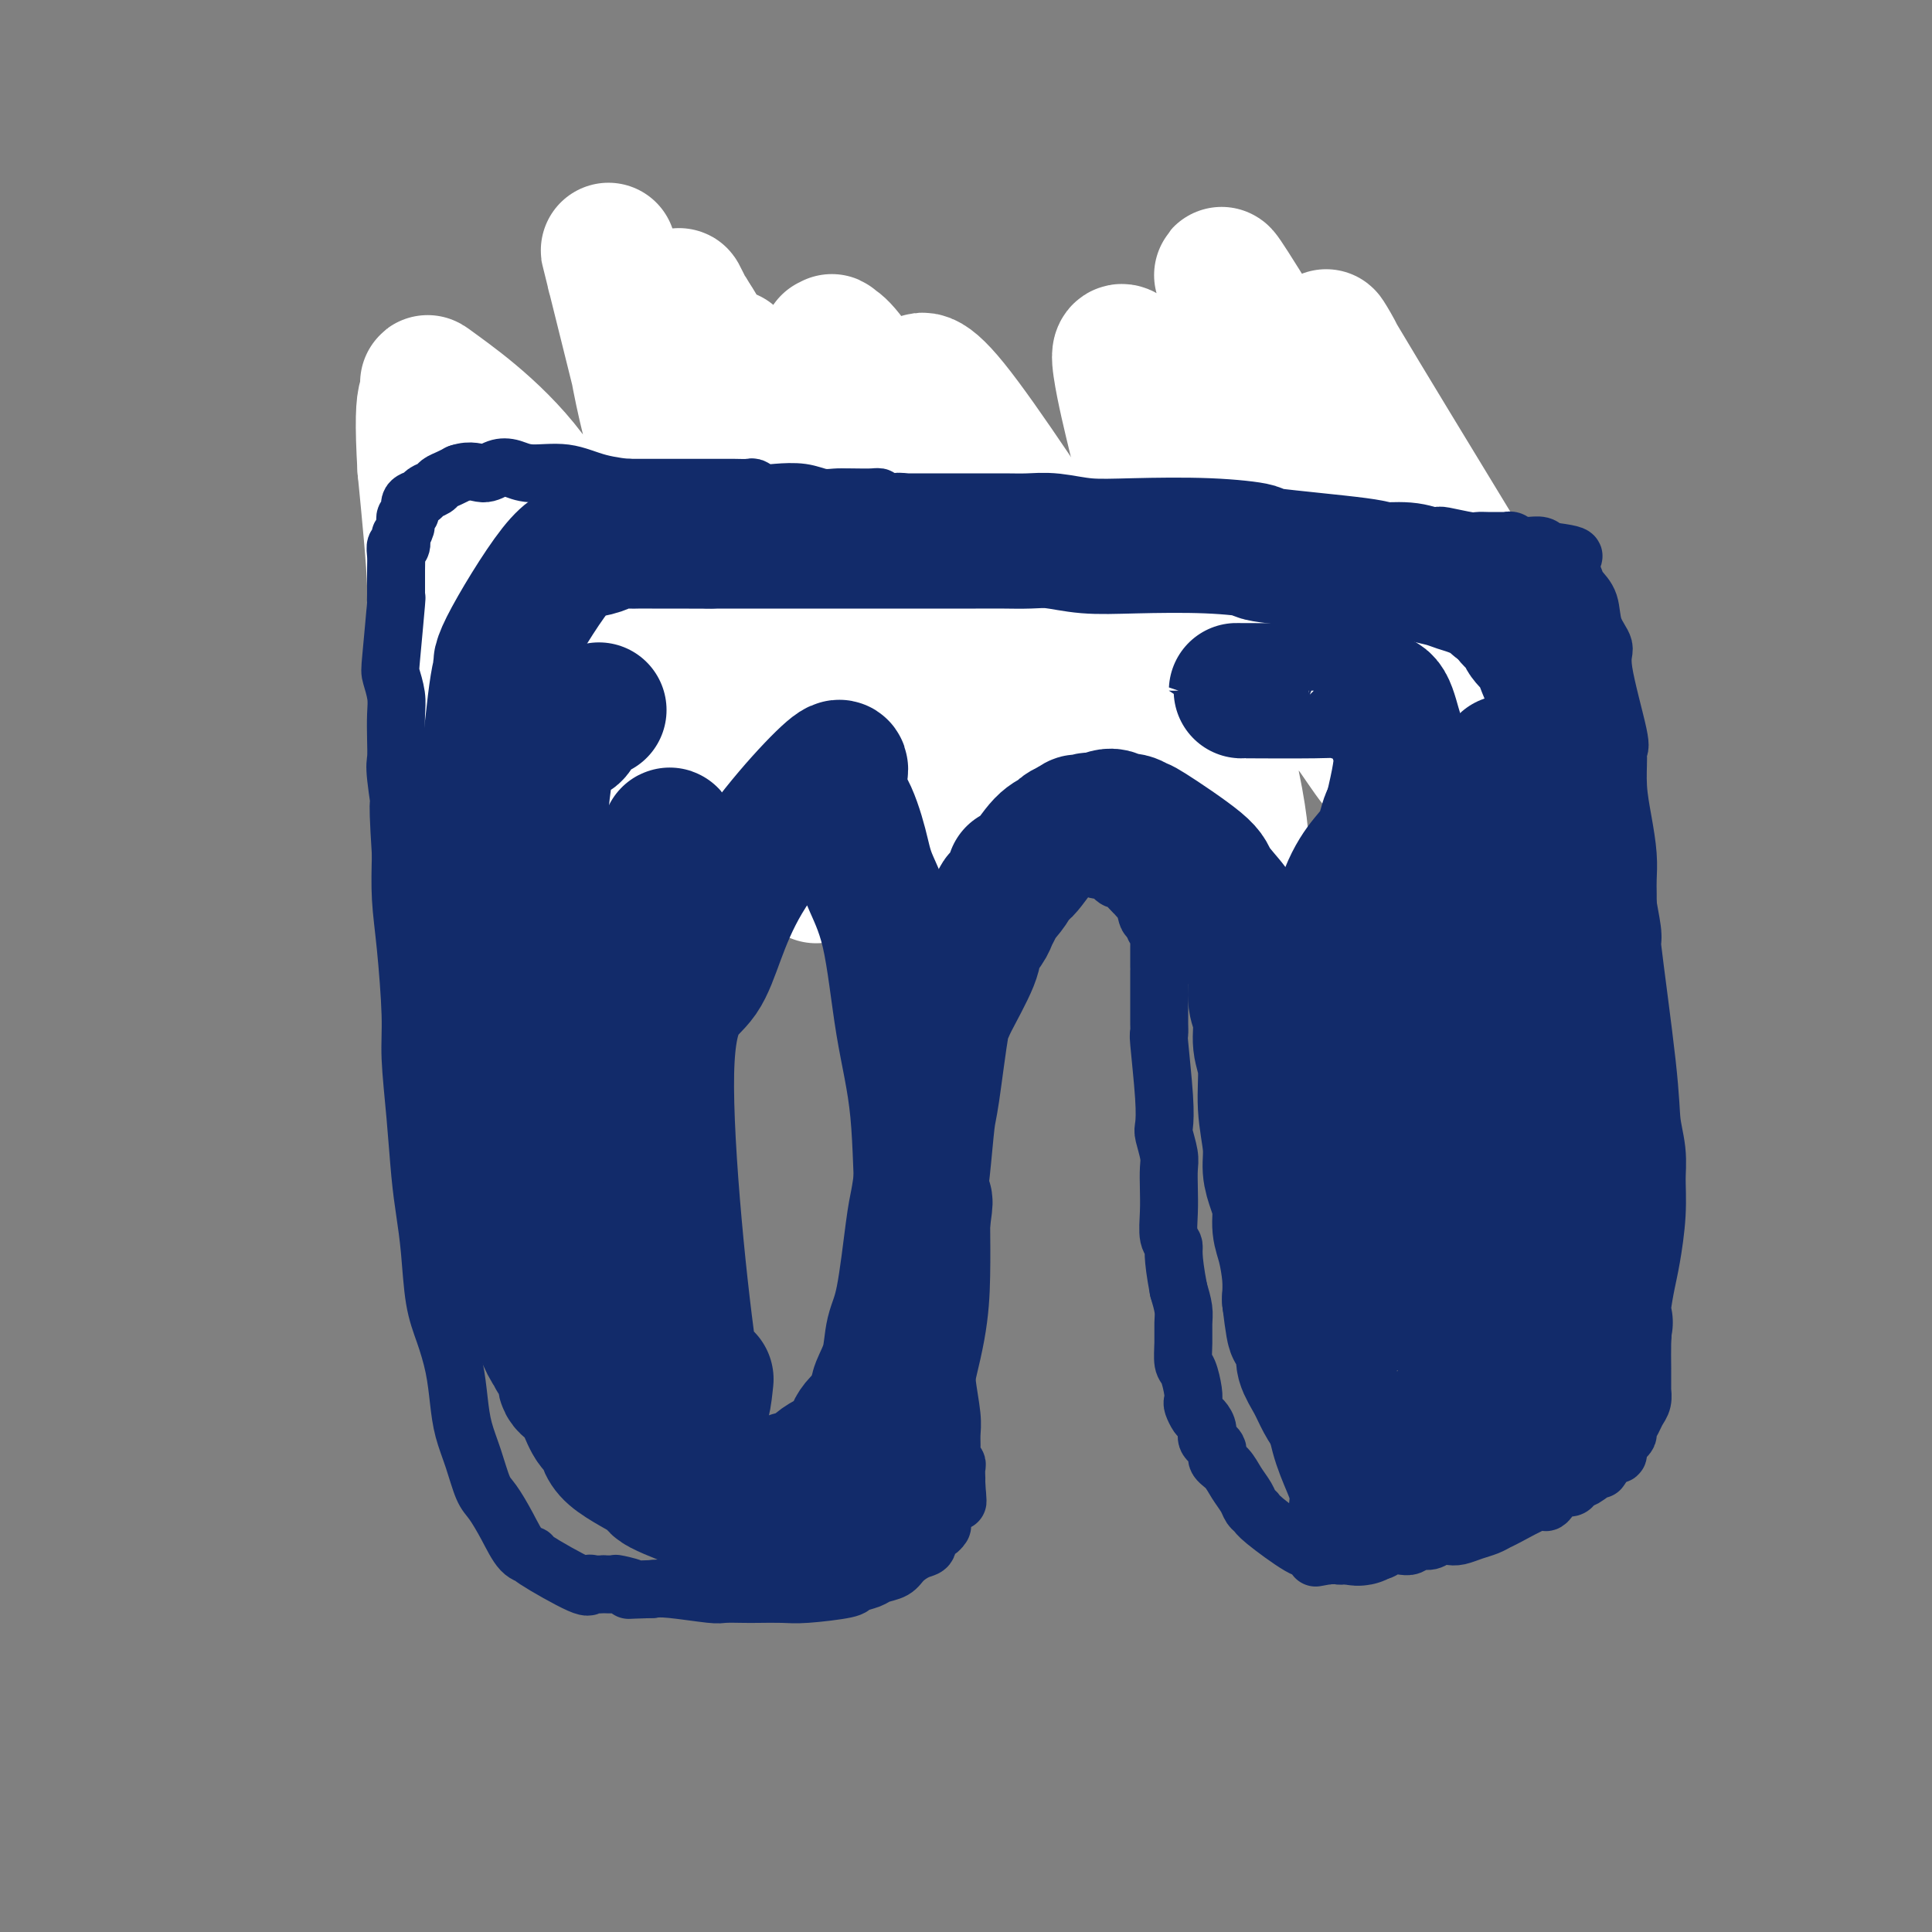 <svg viewBox='0 0 400 400' version='1.1' xmlns='http://www.w3.org/2000/svg' xmlns:xlink='http://www.w3.org/1999/xlink'><rect x="0" y="0" width="400" height="400" fill="#808080" stroke="none"/><g fill='none' stroke='#11499F' stroke-width='6' stroke-linecap='round' stroke-linejoin='round'><path d='M115,109c0.017,0.001 0.033,0.002 0,0c-0.033,-0.002 -0.117,-0.006 0,0c0.117,0.006 0.435,0.021 0,0c-0.435,-0.021 -1.622,-0.078 0,0c1.622,0.078 6.052,0.290 0,0c-6.052,-0.290 -22.586,-1.083 0,0c22.586,1.083 84.293,4.041 146,7'/><path d='M261,116c24.333,1.167 12.167,0.583 0,0'/><path d='M105,114c0.000,0.000 165.000,4.000 165,4'/><path d='M270,118c27.500,0.667 13.750,0.333 0,0'/><path d='M100,95c0.000,0.000 178.000,16.000 178,16'/><path d='M278,111c29.667,2.667 14.833,1.333 0,0'/></g>
<g fill='none' stroke='#FFFFFF' stroke-width='28' stroke-linecap='round' stroke-linejoin='round'><path d='M151,74c-0.037,0.041 -0.075,0.081 0,0c0.075,-0.081 0.262,-0.284 0,0c-0.262,0.284 -0.972,1.054 -3,5c-2.028,3.946 -5.373,11.066 -8,23c-2.627,11.934 -4.535,28.682 -6,42c-1.465,13.318 -2.488,23.208 -3,33c-0.512,9.792 -0.513,19.488 -1,26c-0.487,6.512 -1.459,9.842 -2,13c-0.541,3.158 -0.651,6.145 -1,8c-0.349,1.855 -0.935,2.578 -1,3c-0.065,0.422 0.393,0.545 0,0c-0.393,-0.545 -1.635,-1.756 -4,-10c-2.365,-8.244 -5.853,-23.521 -8,-37c-2.147,-13.479 -2.953,-25.162 -4,-35c-1.047,-9.838 -2.335,-17.832 -3,-25c-0.665,-7.168 -0.709,-13.510 -1,-17c-0.291,-3.490 -0.830,-4.130 -1,-5c-0.170,-0.870 0.030,-1.972 0,-2c-0.030,-0.028 -0.289,1.018 0,0c0.289,-1.018 1.125,-4.100 0,7c-1.125,11.100 -4.210,36.382 -5,52c-0.790,15.618 0.717,21.574 1,28c0.283,6.426 -0.657,13.324 -1,17c-0.343,3.676 -0.090,4.131 0,5c0.090,0.869 0.015,2.151 0,2c-0.015,-0.151 0.029,-1.737 0,0c-0.029,1.737 -0.132,6.795 -2,-6c-1.868,-12.795 -5.503,-43.445 -7,-59c-1.497,-15.555 -0.856,-16.016 -1,-21c-0.144,-4.984 -1.072,-14.492 -2,-24'/><path d='M88,97c-1.157,-19.196 0.949,-15.187 2,-14c1.051,1.187 1.046,-0.447 0,-2c-1.046,-1.553 -3.132,-3.025 1,0c4.132,3.025 14.484,10.548 21,21c6.516,10.452 9.197,23.833 12,32c2.803,8.167 5.727,11.122 8,14c2.273,2.878 3.896,5.681 5,7c1.104,1.319 1.691,1.155 3,3c1.309,1.845 3.340,5.698 5,-1c1.660,-6.698 2.950,-23.947 2,-34c-0.950,-10.053 -4.140,-12.911 -7,-19c-2.860,-6.089 -5.390,-15.410 -7,-23c-1.610,-7.590 -2.298,-13.449 -3,-17c-0.702,-3.551 -1.417,-4.794 -2,-6c-0.583,-1.206 -1.034,-2.376 -1,-2c0.034,0.376 0.555,2.297 0,0c-0.555,-2.297 -2.184,-8.811 0,0c2.184,8.811 8.183,32.947 13,52c4.817,19.053 8.452,33.021 10,39c1.548,5.979 1.009,3.967 3,8c1.991,4.033 6.511,14.110 9,19c2.489,4.890 2.946,4.591 4,5c1.054,0.409 2.705,1.525 3,2c0.295,0.475 -0.768,0.310 1,0c1.768,-0.310 6.366,-0.766 5,-14c-1.366,-13.234 -8.695,-39.248 -14,-56c-5.305,-16.752 -8.587,-24.243 -11,-30c-2.413,-5.757 -3.957,-9.781 -5,-12c-1.043,-2.219 -1.584,-2.634 -2,-3c-0.416,-0.366 -0.708,-0.683 -1,-1'/><path d='M142,65c-2.880,-7.182 -0.580,-2.136 0,-1c0.580,1.136 -0.561,-1.638 5,9c5.561,10.638 17.825,34.687 25,51c7.175,16.313 9.260,24.891 13,32c3.740,7.109 9.134,12.748 12,16c2.866,3.252 3.202,4.118 4,5c0.798,0.882 2.056,1.782 2,2c-0.056,0.218 -1.427,-0.244 1,0c2.427,0.244 8.651,1.194 3,-19c-5.651,-20.194 -23.178,-61.531 -30,-78c-6.822,-16.469 -2.940,-8.071 -2,-6c0.940,2.071 -1.061,-2.184 -2,-4c-0.939,-1.816 -0.816,-1.192 -1,-1c-0.184,0.192 -0.675,-0.049 0,0c0.675,0.049 2.517,0.389 8,10c5.483,9.611 14.607,28.492 22,44c7.393,15.508 13.053,27.642 16,33c2.947,5.358 3.180,3.939 4,4c0.820,0.061 2.228,1.601 3,3c0.772,1.399 0.908,2.657 0,0c-0.908,-2.657 -2.860,-9.230 -6,-17c-3.140,-7.770 -7.468,-16.736 -12,-26c-4.532,-9.264 -9.267,-18.827 -12,-25c-2.733,-6.173 -3.465,-8.956 -4,-11c-0.535,-2.044 -0.872,-3.350 -1,-4c-0.128,-0.650 -0.048,-0.644 0,-1c0.048,-0.356 0.064,-1.075 0,-1c-0.064,0.075 -0.210,0.943 0,0c0.210,-0.943 0.774,-3.698 7,4c6.226,7.698 18.113,25.849 30,44'/><path d='M227,128c8.067,13.722 13.234,26.026 16,32c2.766,5.974 3.132,5.617 5,7c1.868,1.383 5.239,4.506 7,6c1.761,1.494 1.911,1.358 2,2c0.089,0.642 0.118,2.063 0,0c-0.118,-2.063 -0.382,-7.611 -4,-22c-3.618,-14.389 -10.590,-37.618 -14,-49c-3.410,-11.382 -3.258,-10.917 -4,-14c-0.742,-3.083 -2.378,-9.715 -3,-14c-0.622,-4.285 -0.230,-6.223 8,7c8.230,13.223 24.298,41.608 32,55c7.702,13.392 7.040,11.792 8,13c0.960,1.208 3.544,5.226 5,7c1.456,1.774 1.784,1.305 2,2c0.216,0.695 0.322,2.552 0,0c-0.322,-2.552 -1.070,-9.515 -3,-17c-1.930,-7.485 -5.041,-15.493 -9,-25c-3.959,-9.507 -8.768,-20.511 -12,-29c-3.232,-8.489 -4.889,-14.461 -6,-18c-1.111,-3.539 -1.675,-4.645 -2,-6c-0.325,-1.355 -0.409,-2.958 0,-3c0.409,-0.042 1.312,1.476 0,-1c-1.312,-2.476 -4.839,-8.948 2,2c6.839,10.948 24.043,39.315 34,58c9.957,18.685 12.668,27.689 14,32c1.332,4.311 1.285,3.929 2,5c0.715,1.071 2.193,3.596 3,5c0.807,1.404 0.945,1.687 1,2c0.055,0.313 0.028,0.657 0,1'/><path d='M311,166c1.921,3.896 -3.277,-8.865 -8,-20c-4.723,-11.135 -8.972,-20.645 -13,-30c-4.028,-9.355 -7.834,-18.555 -10,-25c-2.166,-6.445 -2.691,-10.136 -3,-12c-0.309,-1.864 -0.400,-1.900 0,-2c0.400,-0.100 1.293,-0.264 0,-3c-1.293,-2.736 -4.771,-8.044 0,0c4.771,8.044 17.792,29.441 23,38c5.208,8.559 2.604,4.279 0,0'/></g>
<g fill='none' stroke='#122B6A' stroke-width='12' stroke-linecap='round' stroke-linejoin='round'><path d='M130,101c0.004,-0.000 0.009,-0.000 0,0c-0.009,0.000 -0.030,0.000 0,0c0.030,-0.000 0.112,-0.000 0,0c-0.112,0.000 -0.419,0.000 0,0c0.419,-0.000 1.563,-0.000 3,0c1.437,0.000 3.166,0.000 5,0c1.834,-0.000 3.772,-0.001 6,0c2.228,0.001 4.746,0.004 6,0c1.254,-0.004 1.243,-0.015 2,0c0.757,0.015 2.281,0.056 3,0c0.719,-0.056 0.632,-0.207 1,0c0.368,0.207 1.190,0.774 2,1c0.810,0.226 1.606,0.113 3,0c1.394,-0.113 3.384,-0.226 5,0c1.616,0.226 2.858,0.792 4,1c1.142,0.208 2.183,0.060 3,0c0.817,-0.060 1.408,-0.030 2,0'/><path d='M175,103c6.975,0.305 1.913,0.068 1,0c-0.913,-0.068 2.322,0.033 4,0c1.678,-0.033 1.800,-0.201 2,0c0.200,0.201 0.478,0.772 1,1c0.522,0.228 1.289,0.113 2,0c0.711,-0.113 1.365,-0.223 2,0c0.635,0.223 1.252,0.778 2,1c0.748,0.222 1.628,0.111 2,0c0.372,-0.111 0.235,-0.222 3,0c2.765,0.222 8.433,0.778 11,1c2.567,0.222 2.034,0.111 2,0c-0.034,-0.111 0.431,-0.222 1,0c0.569,0.222 1.243,0.777 2,1c0.757,0.223 1.595,0.112 2,0c0.405,-0.112 0.375,-0.226 1,0c0.625,0.226 1.906,0.793 3,1c1.094,0.207 2.001,0.056 3,0c0.999,-0.056 2.089,-0.016 3,0c0.911,0.016 1.644,0.008 3,0c1.356,-0.008 3.336,-0.016 5,0c1.664,0.016 3.012,0.057 4,0c0.988,-0.057 1.616,-0.211 2,0c0.384,0.211 0.525,0.789 1,1c0.475,0.211 1.284,0.057 2,0c0.716,-0.057 1.338,-0.015 2,0c0.662,0.015 1.362,0.004 2,0c0.638,-0.004 1.212,-0.001 2,0c0.788,0.001 1.789,0.000 3,0c1.211,-0.000 2.632,-0.000 4,0c1.368,0.000 2.684,0.000 4,0'/><path d='M256,109c13.018,0.869 5.063,0.040 3,0c-2.063,-0.040 1.767,0.707 4,1c2.233,0.293 2.869,0.131 4,0c1.131,-0.131 2.756,-0.231 4,0c1.244,0.231 2.108,0.794 3,1c0.892,0.206 1.811,0.055 3,0c1.189,-0.055 2.648,-0.014 3,0c0.352,0.014 -0.404,0.003 2,0c2.404,-0.003 7.968,0.003 10,0c2.032,-0.003 0.533,-0.015 1,0c0.467,0.015 2.901,0.057 4,0c1.099,-0.057 0.861,-0.211 2,0c1.139,0.211 3.653,0.789 5,1c1.347,0.211 1.528,0.057 2,0c0.472,-0.057 1.236,-0.015 2,0c0.764,0.015 1.528,0.003 2,0c0.472,-0.003 0.651,0.003 1,0c0.349,-0.003 0.867,-0.015 1,0c0.133,0.015 -0.119,0.057 0,0c0.119,-0.057 0.610,-0.211 1,0c0.390,0.211 0.679,0.789 1,1c0.321,0.211 0.673,0.057 1,0c0.327,-0.057 0.630,-0.016 1,0c0.370,0.016 0.806,0.007 1,0c0.194,-0.007 0.145,-0.012 0,0c-0.145,0.012 -0.385,0.042 0,0c0.385,-0.042 1.396,-0.155 2,0c0.604,0.155 0.802,0.577 1,1'/><path d='M320,114c10.322,1.175 4.127,1.613 2,2c-2.127,0.387 -0.184,0.724 1,1c1.184,0.276 1.611,0.492 2,1c0.389,0.508 0.739,1.309 1,2c0.261,0.691 0.431,1.274 1,2c0.569,0.726 1.537,1.596 2,3c0.463,1.404 0.422,3.342 1,5c0.578,1.658 1.777,3.036 2,4c0.223,0.964 -0.529,1.515 0,5c0.529,3.485 2.341,9.903 3,13c0.659,3.097 0.166,2.872 0,3c-0.166,0.128 -0.006,0.607 0,2c0.006,1.393 -0.142,3.698 0,6c0.142,2.302 0.574,4.602 1,7c0.426,2.398 0.846,4.895 1,7c0.154,2.105 0.041,3.817 0,5c-0.041,1.183 -0.011,1.837 0,3c0.011,1.163 0.003,2.835 0,5c-0.003,2.165 -0.001,4.824 0,7c0.001,2.176 0.000,3.869 0,5c-0.000,1.131 -0.000,1.700 0,3c0.000,1.300 0.000,3.330 0,5c-0.000,1.670 -0.000,2.980 0,4c0.000,1.020 0.000,1.751 0,3c-0.000,1.249 -0.000,3.017 0,4c0.000,0.983 0.000,1.182 0,3c-0.000,1.818 -0.000,5.255 0,7c0.000,1.745 0.000,1.798 0,3c-0.000,1.202 -0.000,3.554 0,5c0.000,1.446 0.000,1.984 0,3c-0.000,1.016 -0.000,2.508 0,4'/><path d='M337,246c0.326,15.061 0.140,5.714 0,3c-0.140,-2.714 -0.234,1.205 0,4c0.234,2.795 0.798,4.466 1,6c0.202,1.534 0.044,2.929 0,4c-0.044,1.071 0.027,1.816 0,3c-0.027,1.184 -0.151,2.806 0,4c0.151,1.194 0.576,1.962 1,3c0.424,1.038 0.846,2.348 1,3c0.154,0.652 0.041,0.647 0,2c-0.041,1.353 -0.011,4.065 0,5c0.011,0.935 0.003,0.092 0,0c-0.003,-0.092 -0.001,0.566 0,1c0.001,0.434 0.000,0.642 0,1c-0.000,0.358 -0.000,0.865 0,1c0.000,0.135 0.001,-0.101 0,0c-0.001,0.101 -0.003,0.541 0,1c0.003,0.459 0.012,0.938 0,1c-0.012,0.062 -0.046,-0.292 0,0c0.046,0.292 0.171,1.230 0,2c-0.171,0.770 -0.637,1.373 -1,2c-0.363,0.627 -0.623,1.280 -1,2c-0.377,0.720 -0.871,1.507 -1,2c-0.129,0.493 0.107,0.691 0,1c-0.107,0.309 -0.556,0.729 -1,1c-0.444,0.271 -0.882,0.392 -1,1c-0.118,0.608 0.084,1.702 0,2c-0.084,0.298 -0.452,-0.201 -1,0c-0.548,0.201 -1.274,1.100 -2,2'/><path d='M332,303c-1.295,2.113 -0.531,0.896 -1,1c-0.469,0.104 -2.170,1.529 -3,2c-0.830,0.471 -0.789,-0.011 -1,0c-0.211,0.011 -0.673,0.515 -1,1c-0.327,0.485 -0.520,0.950 -1,1c-0.480,0.050 -1.246,-0.316 -2,0c-0.754,0.316 -1.497,1.313 -2,2c-0.503,0.687 -0.767,1.063 -1,1c-0.233,-0.063 -0.435,-0.564 -2,0c-1.565,0.564 -4.492,2.193 -6,3c-1.508,0.807 -1.597,0.791 -2,1c-0.403,0.209 -1.119,0.643 -2,1c-0.881,0.357 -1.927,0.635 -3,1c-1.073,0.365 -2.174,0.815 -3,1c-0.826,0.185 -1.376,0.106 -2,0c-0.624,-0.106 -1.320,-0.238 -2,0c-0.680,0.238 -1.342,0.847 -2,1c-0.658,0.153 -1.313,-0.151 -2,0c-0.687,0.151 -1.408,0.758 -2,1c-0.592,0.242 -1.055,0.118 -2,0c-0.945,-0.118 -2.372,-0.229 -3,0c-0.628,0.229 -0.458,0.797 -1,1c-0.542,0.203 -1.795,0.040 -3,0c-1.205,-0.040 -2.360,0.042 -3,0c-0.640,-0.042 -0.763,-0.207 -1,0c-0.237,0.207 -0.588,0.788 -1,1c-0.412,0.212 -0.884,0.057 -1,0c-0.116,-0.057 0.122,-0.015 0,0c-0.122,0.015 -0.606,0.004 -1,0c-0.394,-0.004 -0.697,-0.002 -1,0'/><path d='M275,322c-5.106,0.929 -1.370,0.250 0,0c1.370,-0.250 0.375,-0.071 0,0c-0.375,0.071 -0.130,0.034 0,0c0.130,-0.034 0.143,-0.065 0,0c-0.143,0.065 -0.444,0.224 -1,0c-0.556,-0.224 -1.368,-0.833 -2,-1c-0.632,-0.167 -1.086,0.108 -3,-1c-1.914,-1.108 -5.290,-3.598 -7,-5c-1.710,-1.402 -1.756,-1.716 -2,-2c-0.244,-0.284 -0.686,-0.537 -1,-1c-0.314,-0.463 -0.499,-1.135 -1,-2c-0.501,-0.865 -1.319,-1.922 -2,-3c-0.681,-1.078 -1.225,-2.175 -2,-3c-0.775,-0.825 -1.780,-1.377 -2,-2c-0.220,-0.623 0.345,-1.318 0,-2c-0.345,-0.682 -1.599,-1.352 -2,-2c-0.401,-0.648 0.050,-1.272 0,-2c-0.050,-0.728 -0.601,-1.558 -1,-2c-0.399,-0.442 -0.646,-0.497 -1,-1c-0.354,-0.503 -0.817,-1.456 -1,-2c-0.183,-0.544 -0.088,-0.679 0,-1c0.088,-0.321 0.167,-0.827 0,-2c-0.167,-1.173 -0.580,-3.012 -1,-4c-0.420,-0.988 -0.847,-1.124 -1,-2c-0.153,-0.876 -0.031,-2.493 0,-4c0.031,-1.507 -0.030,-2.906 0,-4c0.030,-1.094 0.151,-1.884 0,-3c-0.151,-1.116 -0.576,-2.558 -1,-4'/><path d='M244,267c-1.403,-7.395 -0.912,-8.383 -1,-9c-0.088,-0.617 -0.755,-0.863 -1,-2c-0.245,-1.137 -0.069,-3.166 0,-5c0.069,-1.834 0.032,-3.473 0,-5c-0.032,-1.527 -0.060,-2.943 0,-4c0.060,-1.057 0.209,-1.755 0,-3c-0.209,-1.245 -0.774,-3.036 -1,-4c-0.226,-0.964 -0.113,-1.102 0,-2c0.113,-0.898 0.226,-2.558 0,-6c-0.226,-3.442 -0.793,-8.667 -1,-11c-0.207,-2.333 -0.056,-1.775 0,-2c0.056,-0.225 0.015,-1.234 0,-2c-0.015,-0.766 -0.004,-1.290 0,-2c0.004,-0.710 0.001,-1.606 0,-2c-0.001,-0.394 -0.000,-0.287 0,-1c0.000,-0.713 0.000,-2.246 0,-3c-0.000,-0.754 -0.000,-0.728 0,-1c0.000,-0.272 0.000,-0.840 0,-1c-0.000,-0.160 0.000,0.090 0,0c-0.000,-0.090 -0.000,-0.521 0,-1c0.000,-0.479 0.000,-1.007 0,-1c-0.000,0.007 -0.000,0.549 0,0c0.000,-0.549 0.001,-2.189 0,-3c-0.001,-0.811 -0.004,-0.794 0,-1c0.004,-0.206 0.015,-0.635 0,-1c-0.015,-0.365 -0.056,-0.665 0,-1c0.056,-0.335 0.207,-0.706 0,-1c-0.207,-0.294 -0.774,-0.513 -1,-1c-0.226,-0.487 -0.113,-1.244 0,-2'/><path d='M239,190c-0.930,-12.008 -0.757,-3.529 -1,-1c-0.243,2.529 -0.904,-0.893 -1,-2c-0.096,-1.107 0.374,0.102 0,0c-0.374,-0.102 -1.591,-1.514 -2,-2c-0.409,-0.486 -0.011,-0.047 0,0c0.011,0.047 -0.364,-0.299 -1,-1c-0.636,-0.701 -1.533,-1.756 -2,-2c-0.467,-0.244 -0.503,0.324 -1,0c-0.497,-0.324 -1.456,-1.541 -2,-2c-0.544,-0.459 -0.672,-0.160 -1,0c-0.328,0.160 -0.857,0.183 -1,0c-0.143,-0.183 0.098,-0.571 0,-1c-0.098,-0.429 -0.537,-0.899 -1,-1c-0.463,-0.101 -0.951,0.169 -1,0c-0.049,-0.169 0.339,-0.775 0,-1c-0.339,-0.225 -1.407,-0.068 -2,0c-0.593,0.068 -0.711,0.048 -1,0c-0.289,-0.048 -0.748,-0.123 -1,0c-0.252,0.123 -0.295,0.443 -1,1c-0.705,0.557 -2.071,1.349 -3,2c-0.929,0.651 -1.421,1.159 -2,2c-0.579,0.841 -1.243,2.015 -2,3c-0.757,0.985 -1.605,1.779 -2,3c-0.395,1.221 -0.337,2.867 -1,4c-0.663,1.133 -2.047,1.752 -3,3c-0.953,1.248 -1.477,3.124 -2,5'/><path d='M205,200c-2.007,3.839 -2.025,4.435 -2,5c0.025,0.565 0.094,1.099 0,2c-0.094,0.901 -0.350,2.168 -1,4c-0.650,1.832 -1.695,4.229 -2,5c-0.305,0.771 0.129,-0.083 0,1c-0.129,1.083 -0.823,4.103 -1,5c-0.177,0.897 0.163,-0.327 0,3c-0.163,3.327 -0.827,11.207 -1,14c-0.173,2.793 0.146,0.499 0,2c-0.146,1.501 -0.757,6.797 -1,9c-0.243,2.203 -0.118,1.313 0,2c0.118,0.687 0.228,2.950 0,5c-0.228,2.050 -0.793,3.886 -1,6c-0.207,2.114 -0.056,4.505 0,6c0.056,1.495 0.015,2.094 0,3c-0.015,0.906 -0.005,2.118 0,3c0.005,0.882 0.005,1.432 0,2c-0.005,0.568 -0.016,1.152 0,2c0.016,0.848 0.057,1.960 0,3c-0.057,1.040 -0.212,2.008 0,4c0.212,1.992 0.793,5.006 1,7c0.207,1.994 0.041,2.967 0,4c-0.041,1.033 0.041,2.127 0,3c-0.041,0.873 -0.207,1.526 0,2c0.207,0.474 0.788,0.771 1,1c0.212,0.229 0.057,0.391 0,1c-0.057,0.609 -0.015,1.664 0,2c0.015,0.336 0.004,-0.047 0,0c-0.004,0.047 -0.002,0.523 0,1'/><path d='M198,307c0.370,7.030 0.295,2.604 0,1c-0.295,-1.604 -0.811,-0.388 -1,0c-0.189,0.388 -0.050,-0.054 0,0c0.050,0.054 0.011,0.604 0,1c-0.011,0.396 0.008,0.638 0,1c-0.008,0.362 -0.041,0.843 0,1c0.041,0.157 0.155,-0.011 0,0c-0.155,0.011 -0.579,0.202 -1,1c-0.421,0.798 -0.839,2.202 -1,3c-0.161,0.798 -0.066,0.991 0,1c0.066,0.009 0.104,-0.167 0,0c-0.104,0.167 -0.349,0.677 -1,1c-0.651,0.323 -1.706,0.457 -2,1c-0.294,0.543 0.174,1.493 0,2c-0.174,0.507 -0.990,0.570 -2,1c-1.010,0.430 -2.215,1.229 -3,2c-0.785,0.771 -1.149,1.516 -2,2c-0.851,0.484 -2.188,0.708 -3,1c-0.812,0.292 -1.100,0.653 -2,1c-0.900,0.347 -2.412,0.682 -3,1c-0.588,0.318 -0.252,0.621 -2,1c-1.748,0.379 -5.578,0.833 -8,1c-2.422,0.167 -3.434,0.046 -5,0c-1.566,-0.046 -3.686,-0.016 -5,0c-1.314,0.016 -1.822,0.018 -3,0c-1.178,-0.018 -3.027,-0.056 -4,0c-0.973,0.056 -1.070,0.207 -3,0c-1.930,-0.207 -5.694,-0.774 -8,-1c-2.306,-0.226 -3.153,-0.113 -4,0'/><path d='M135,329c-7.228,0.215 -4.299,0.254 -4,0c0.299,-0.254 -2.031,-0.800 -3,-1c-0.969,-0.200 -0.575,-0.055 -1,0c-0.425,0.055 -1.668,0.020 -2,0c-0.332,-0.020 0.246,-0.023 0,0c-0.246,0.023 -1.314,0.073 -2,0c-0.686,-0.073 -0.988,-0.268 -1,0c-0.012,0.268 0.265,1.000 -2,0c-2.265,-1.000 -7.072,-3.731 -9,-5c-1.928,-1.269 -0.978,-1.075 -1,-1c-0.022,0.075 -1.017,0.030 -2,-1c-0.983,-1.030 -1.955,-3.047 -3,-5c-1.045,-1.953 -2.164,-3.843 -3,-5c-0.836,-1.157 -1.389,-1.581 -2,-3c-0.611,-1.419 -1.280,-3.834 -2,-6c-0.720,-2.166 -1.492,-4.083 -2,-6c-0.508,-1.917 -0.752,-3.833 -1,-6c-0.248,-2.167 -0.500,-4.584 -1,-7c-0.500,-2.416 -1.247,-4.833 -2,-7c-0.753,-2.167 -1.511,-4.086 -2,-7c-0.489,-2.914 -0.709,-6.823 -1,-10c-0.291,-3.177 -0.651,-5.622 -1,-8c-0.349,-2.378 -0.685,-4.688 -1,-8c-0.315,-3.312 -0.610,-7.625 -1,-12c-0.390,-4.375 -0.875,-8.813 -1,-12c-0.125,-3.187 0.111,-5.122 0,-9c-0.111,-3.878 -0.568,-9.698 -1,-14c-0.432,-4.302 -0.838,-7.086 -1,-10c-0.162,-2.914 -0.081,-5.957 0,-9'/><path d='M83,177c-1.022,-15.899 -0.078,-9.645 0,-9c0.078,0.645 -0.710,-4.318 -1,-7c-0.290,-2.682 -0.081,-3.083 0,-4c0.081,-0.917 0.035,-2.351 0,-4c-0.035,-1.649 -0.058,-3.512 0,-5c0.058,-1.488 0.198,-2.602 0,-4c-0.198,-1.398 -0.732,-3.082 -1,-4c-0.268,-0.918 -0.268,-1.071 0,-4c0.268,-2.929 0.804,-8.632 1,-11c0.196,-2.368 0.051,-1.399 0,-1c-0.051,0.399 -0.010,0.228 0,-1c0.010,-1.228 -0.011,-3.514 0,-5c0.011,-1.486 0.055,-2.172 0,-3c-0.055,-0.828 -0.207,-1.798 0,-2c0.207,-0.202 0.773,0.362 1,0c0.227,-0.362 0.114,-1.651 0,-2c-0.114,-0.349 -0.228,0.243 0,0c0.228,-0.243 0.797,-1.321 1,-2c0.203,-0.679 0.038,-0.959 0,-1c-0.038,-0.041 0.049,0.158 0,0c-0.049,-0.158 -0.236,-0.672 0,-1c0.236,-0.328 0.893,-0.469 1,-1c0.107,-0.531 -0.337,-1.452 0,-2c0.337,-0.548 1.455,-0.724 2,-1c0.545,-0.276 0.516,-0.651 1,-1c0.484,-0.349 1.480,-0.671 2,-1c0.520,-0.329 0.563,-0.666 1,-1c0.437,-0.334 1.268,-0.667 2,-1c0.732,-0.333 1.366,-0.667 2,-1'/><path d='M95,98c2.535,-0.872 3.874,-0.053 5,0c1.126,0.053 2.041,-0.659 3,-1c0.959,-0.341 1.963,-0.312 3,0c1.037,0.312 2.106,0.905 4,1c1.894,0.095 4.612,-0.308 7,0c2.388,0.308 4.444,1.327 7,2c2.556,0.673 5.612,1.001 6,1c0.388,-0.001 -1.890,-0.329 5,1c6.890,1.329 22.950,4.315 30,6c7.050,1.685 5.090,2.069 7,3c1.910,0.931 7.688,2.409 10,3c2.312,0.591 1.156,0.296 0,0'/></g>
<g fill='none' stroke='#122B6A' stroke-width='28' stroke-linecap='round' stroke-linejoin='round'><path d='M140,178c-0.002,0.004 -0.004,0.008 0,0c0.004,-0.008 0.015,-0.028 0,0c-0.015,0.028 -0.056,0.105 0,0c0.056,-0.105 0.209,-0.391 0,-1c-0.209,-0.609 -0.781,-1.541 -1,-2c-0.219,-0.459 -0.084,-0.445 0,0c0.084,0.445 0.116,1.321 0,0c-0.116,-1.321 -0.381,-4.838 -1,2c-0.619,6.838 -1.592,24.033 -2,36c-0.408,11.967 -0.253,18.706 0,28c0.253,9.294 0.602,21.143 1,27c0.398,5.857 0.843,5.722 1,6c0.157,0.278 0.024,0.969 0,1c-0.024,0.031 0.060,-0.597 0,0c-0.060,0.597 -0.263,2.418 0,0c0.263,-2.418 0.994,-9.074 1,-16c0.006,-6.926 -0.713,-14.122 -1,-17c-0.287,-2.878 -0.144,-1.439 0,0'/><path d='M124,147c-1.631,0.390 -3.262,0.780 -4,2c-0.738,1.220 -0.582,3.270 -2,3c-1.418,-0.270 -4.409,-2.861 -6,15c-1.591,17.861 -1.781,56.173 -2,71c-0.219,14.827 -0.465,6.169 0,5c0.465,-1.169 1.642,5.151 2,9c0.358,3.849 -0.101,5.227 0,7c0.101,1.773 0.764,3.939 1,5c0.236,1.061 0.046,1.015 0,1c-0.046,-0.015 0.052,-0.000 0,0c-0.052,0.000 -0.252,-0.015 0,0c0.252,0.015 0.957,0.060 1,-5c0.043,-5.060 -0.577,-15.224 -1,-23c-0.423,-7.776 -0.649,-13.163 -1,-20c-0.351,-6.837 -0.826,-15.124 -1,-21c-0.174,-5.876 -0.047,-9.341 0,-12c0.047,-2.659 0.012,-4.512 0,-6c-0.012,-1.488 -0.003,-2.611 0,-3c0.003,-0.389 0.001,-0.044 0,0c-0.001,0.044 -0.000,-0.215 0,-1c0.000,-0.785 0.000,-2.097 0,0c-0.000,2.097 -0.000,7.603 0,12c0.000,4.397 0.000,7.685 0,9c-0.000,1.315 -0.000,0.658 0,0'/><path d='M118,275c-0.092,0.256 -0.183,0.511 0,1c0.183,0.489 0.641,1.211 1,2c0.359,0.789 0.618,1.647 1,3c0.382,1.353 0.886,3.203 1,4c0.114,0.797 -0.163,0.540 0,1c0.163,0.460 0.766,1.635 1,2c0.234,0.365 0.100,-0.081 0,0c-0.100,0.081 -0.166,0.689 0,1c0.166,0.311 0.565,0.327 1,1c0.435,0.673 0.908,2.004 2,3c1.092,0.996 2.804,1.656 4,2c1.196,0.344 1.875,0.372 3,1c1.125,0.628 2.696,1.856 4,3c1.304,1.144 2.340,2.205 4,3c1.660,0.795 3.943,1.323 5,2c1.057,0.677 0.888,1.503 2,2c1.112,0.497 3.504,0.667 5,1c1.496,0.333 2.095,0.831 3,1c0.905,0.169 2.115,0.009 3,0c0.885,-0.009 1.445,0.132 2,0c0.555,-0.132 1.105,-0.537 2,-1c0.895,-0.463 2.136,-0.984 3,-1c0.864,-0.016 1.350,0.474 2,0c0.650,-0.474 1.463,-1.910 3,-3c1.537,-1.090 3.798,-1.832 5,-3c1.202,-1.168 1.343,-2.762 2,-4c0.657,-1.238 1.828,-2.119 3,-3'/><path d='M180,293c2.803,-2.855 2.312,-3.493 2,-4c-0.312,-0.507 -0.445,-0.884 0,-2c0.445,-1.116 1.467,-2.971 2,-5c0.533,-2.029 0.576,-4.231 1,-6c0.424,-1.769 1.227,-3.104 2,-7c0.773,-3.896 1.516,-10.352 2,-14c0.484,-3.648 0.711,-4.488 1,-6c0.289,-1.512 0.642,-3.697 1,-7c0.358,-3.303 0.723,-7.722 1,-10c0.277,-2.278 0.467,-2.413 1,-6c0.533,-3.587 1.409,-10.626 2,-14c0.591,-3.374 0.897,-3.082 1,-3c0.103,0.082 0.002,-0.047 1,-2c0.998,-1.953 3.093,-5.730 4,-8c0.907,-2.270 0.625,-3.032 1,-4c0.375,-0.968 1.409,-2.141 2,-3c0.591,-0.859 0.741,-1.403 1,-2c0.259,-0.597 0.629,-1.246 1,-2c0.371,-0.754 0.745,-1.613 1,-2c0.255,-0.387 0.392,-0.303 1,-1c0.608,-0.697 1.686,-2.176 2,-3c0.314,-0.824 -0.138,-0.994 0,-1c0.138,-0.006 0.866,0.153 2,-1c1.134,-1.153 2.675,-3.618 4,-5c1.325,-1.382 2.434,-1.680 3,-2c0.566,-0.320 0.590,-0.663 1,-1c0.410,-0.337 1.205,-0.669 2,-1'/><path d='M222,171c1.976,-1.643 0.917,-0.249 1,0c0.083,0.249 1.306,-0.647 2,-1c0.694,-0.353 0.857,-0.162 1,0c0.143,0.162 0.267,0.297 1,0c0.733,-0.297 2.075,-1.024 3,-1c0.925,0.024 1.432,0.801 2,1c0.568,0.199 1.196,-0.178 2,0c0.804,0.178 1.785,0.912 2,1c0.215,0.088 -0.335,-0.470 2,1c2.335,1.470 7.556,4.967 10,7c2.444,2.033 2.111,2.602 3,4c0.889,1.398 2.999,3.625 4,5c1.001,1.375 0.894,1.897 1,3c0.106,1.103 0.425,2.786 1,4c0.575,1.214 1.407,1.959 2,3c0.593,1.041 0.948,2.379 1,4c0.052,1.621 -0.197,3.526 0,5c0.197,1.474 0.841,2.519 1,4c0.159,1.481 -0.168,3.400 0,5c0.168,1.600 0.832,2.882 1,5c0.168,2.118 -0.161,5.073 0,8c0.161,2.927 0.813,5.826 1,8c0.187,2.174 -0.091,3.622 0,5c0.091,1.378 0.550,2.685 1,4c0.450,1.315 0.891,2.637 1,4c0.109,1.363 -0.115,2.767 0,4c0.115,1.233 0.569,2.293 1,4c0.431,1.707 0.837,4.059 1,6c0.163,1.941 0.081,3.470 0,5'/><path d='M267,269c1.321,10.945 1.123,4.808 1,3c-0.123,-1.808 -0.171,0.715 0,2c0.171,1.285 0.559,1.334 1,2c0.441,0.666 0.934,1.951 1,3c0.066,1.049 -0.294,1.864 0,3c0.294,1.136 1.241,2.595 2,4c0.759,1.405 1.328,2.756 2,4c0.672,1.244 1.446,2.381 2,3c0.554,0.619 0.889,0.720 1,1c0.111,0.280 -0.002,0.741 2,2c2.002,1.259 6.119,3.318 8,4c1.881,0.682 1.525,-0.013 2,0c0.475,0.013 1.780,0.736 4,1c2.220,0.264 5.356,0.071 7,0c1.644,-0.071 1.796,-0.018 2,0c0.204,0.018 0.458,0.003 1,0c0.542,-0.003 1.371,0.007 2,0c0.629,-0.007 1.058,-0.031 2,0c0.942,0.031 2.398,0.118 3,0c0.602,-0.118 0.349,-0.439 1,-1c0.651,-0.561 2.206,-1.361 4,-2c1.794,-0.639 3.827,-1.118 5,-2c1.173,-0.882 1.488,-2.167 2,-3c0.512,-0.833 1.223,-1.215 2,-2c0.777,-0.785 1.621,-1.973 2,-3c0.379,-1.027 0.294,-1.892 1,-3c0.706,-1.108 2.202,-2.459 3,-4c0.798,-1.541 0.899,-3.270 1,-5'/><path d='M331,276c1.941,-3.387 1.295,-1.856 1,-2c-0.295,-0.144 -0.237,-1.963 0,-4c0.237,-2.037 0.653,-4.294 1,-6c0.347,-1.706 0.625,-2.863 1,-5c0.375,-2.137 0.846,-5.256 1,-8c0.154,-2.744 -0.009,-5.114 0,-7c0.009,-1.886 0.189,-3.290 0,-5c-0.189,-1.710 -0.746,-3.728 -1,-6c-0.254,-2.272 -0.205,-4.798 -1,-12c-0.795,-7.202 -2.434,-19.080 -3,-24c-0.566,-4.920 -0.060,-2.883 0,-3c0.060,-0.117 -0.326,-2.390 -1,-6c-0.674,-3.610 -1.634,-8.559 -2,-11c-0.366,-2.441 -0.136,-2.376 0,-4c0.136,-1.624 0.177,-4.937 0,-7c-0.177,-2.063 -0.574,-2.875 -1,-4c-0.426,-1.125 -0.883,-2.564 -1,-4c-0.117,-1.436 0.107,-2.868 0,-4c-0.107,-1.132 -0.543,-1.963 -1,-3c-0.457,-1.037 -0.933,-2.280 -1,-3c-0.067,-0.720 0.276,-0.917 0,-2c-0.276,-1.083 -1.172,-3.053 -2,-5c-0.828,-1.947 -1.587,-3.873 -2,-5c-0.413,-1.127 -0.478,-1.457 -1,-2c-0.522,-0.543 -1.501,-1.300 -2,-2c-0.499,-0.700 -0.519,-1.342 -1,-2c-0.481,-0.658 -1.423,-1.331 -2,-2c-0.577,-0.669 -0.788,-1.335 -1,-2'/><path d='M312,126c-1.839,-2.515 -1.937,-1.304 -2,-1c-0.063,0.304 -0.092,-0.299 -1,-1c-0.908,-0.701 -2.694,-1.498 -4,-2c-1.306,-0.502 -2.130,-0.708 -3,-1c-0.870,-0.292 -1.785,-0.669 -3,-1c-1.215,-0.331 -2.728,-0.617 -4,-1c-1.272,-0.383 -2.302,-0.862 -4,-1c-1.698,-0.138 -4.063,0.064 -5,0c-0.937,-0.064 -0.446,-0.396 -5,-1c-4.554,-0.604 -14.155,-1.481 -18,-2c-3.845,-0.519 -1.935,-0.679 -3,-1c-1.065,-0.321 -5.105,-0.804 -10,-1c-4.895,-0.196 -10.643,-0.105 -15,0c-4.357,0.105 -7.321,0.224 -10,0c-2.679,-0.224 -5.072,-0.792 -7,-1c-1.928,-0.208 -3.389,-0.056 -5,0c-1.611,0.056 -3.371,0.015 -5,0c-1.629,-0.015 -3.127,-0.004 -6,0c-2.873,0.004 -7.121,0.001 -10,0c-2.879,-0.001 -4.387,-0.000 -6,0c-1.613,0.000 -3.330,0.000 -5,0c-1.670,-0.000 -3.294,-0.000 -5,0c-1.706,0.000 -3.496,0.000 -6,0c-2.504,-0.000 -5.724,-0.000 -8,0c-2.276,0.000 -3.610,0.000 -5,0c-1.390,-0.000 -2.836,-0.000 -4,0c-1.164,0.000 -2.047,0.000 -3,0c-0.953,-0.000 -1.977,-0.000 -3,0'/><path d='M147,112c-16.153,-0.155 -5.037,-0.041 -2,0c3.037,0.041 -2.005,0.010 -5,0c-2.995,-0.010 -3.941,0.000 -5,0c-1.059,-0.000 -2.229,-0.010 -3,0c-0.771,0.010 -1.144,0.041 -2,0c-0.856,-0.041 -2.196,-0.155 -3,0c-0.804,0.155 -1.073,0.577 -2,1c-0.927,0.423 -2.513,0.845 -4,1c-1.487,0.155 -2.874,0.042 -6,4c-3.126,3.958 -7.990,11.988 -10,16c-2.010,4.012 -1.165,4.008 -1,4c0.165,-0.008 -0.348,-0.019 -1,4c-0.652,4.019 -1.443,12.068 -2,18c-0.557,5.932 -0.881,9.746 -1,13c-0.119,3.254 -0.033,5.949 0,8c0.033,2.051 0.012,3.460 0,7c-0.012,3.540 -0.013,9.212 0,13c0.013,3.788 0.042,5.694 0,8c-0.042,2.306 -0.155,5.013 0,8c0.155,2.987 0.579,6.256 1,9c0.421,2.744 0.838,4.964 1,7c0.162,2.036 0.070,3.887 0,6c-0.070,2.113 -0.118,4.486 0,6c0.118,1.514 0.402,2.169 1,4c0.598,1.831 1.511,4.839 2,7c0.489,2.161 0.554,3.476 1,5c0.446,1.524 1.274,3.256 2,5c0.726,1.744 1.350,3.498 2,5c0.650,1.502 1.325,2.751 2,4'/><path d='M112,275c2.261,5.734 2.913,5.069 3,5c0.087,-0.069 -0.391,0.458 0,1c0.391,0.542 1.651,1.097 2,2c0.349,0.903 -0.214,2.152 0,3c0.214,0.848 1.206,1.295 2,2c0.794,0.705 1.392,1.667 2,3c0.608,1.333 1.226,3.037 2,4c0.774,0.963 1.705,1.186 2,2c0.295,0.814 -0.046,2.218 2,4c2.046,1.782 6.477,3.940 8,5c1.523,1.060 0.136,1.020 2,2c1.864,0.980 6.979,2.980 10,4c3.021,1.020 3.949,1.059 5,1c1.051,-0.059 2.225,-0.216 3,0c0.775,0.216 1.152,0.805 2,1c0.848,0.195 2.168,-0.002 3,0c0.832,0.002 1.177,0.205 2,0c0.823,-0.205 2.124,-0.819 3,-1c0.876,-0.181 1.325,0.071 2,0c0.675,-0.071 1.574,-0.463 3,-1c1.426,-0.537 3.378,-1.217 5,-2c1.622,-0.783 2.914,-1.668 4,-3c1.086,-1.332 1.965,-3.110 3,-5c1.035,-1.890 2.225,-3.890 3,-6c0.775,-2.110 1.136,-4.328 2,-8c0.864,-3.672 2.233,-8.796 3,-13c0.767,-4.204 0.934,-7.487 1,-11c0.066,-3.513 0.033,-7.257 0,-11'/><path d='M191,253c0.949,-6.913 0.321,-2.697 0,-5c-0.321,-2.303 -0.336,-11.126 -1,-18c-0.664,-6.874 -1.976,-11.800 -3,-18c-1.024,-6.200 -1.760,-13.675 -3,-19c-1.240,-5.325 -2.985,-8.499 -4,-11c-1.015,-2.501 -1.300,-4.329 -2,-7c-0.700,-2.671 -1.816,-6.183 -3,-8c-1.184,-1.817 -2.435,-1.937 -2,-4c0.435,-2.063 2.557,-6.069 -1,-3c-3.557,3.069 -12.792,13.212 -18,22c-5.208,8.788 -6.390,16.219 -9,20c-2.610,3.781 -6.648,3.910 -7,20c-0.352,16.090 2.982,48.140 5,61c2.018,12.860 2.719,6.532 3,4c0.281,-2.532 0.140,-1.266 0,0'/><path d='M257,143c-1.001,-0.008 -2.002,-0.016 1,0c3.002,0.016 10.008,0.056 14,0c3.992,-0.056 4.969,-0.207 6,0c1.031,0.207 2.117,0.774 3,1c0.883,0.226 1.563,0.112 2,0c0.437,-0.112 0.631,-0.222 1,0c0.369,0.222 0.914,0.774 1,1c0.086,0.226 -0.288,0.125 0,0c0.288,-0.125 1.237,-0.273 2,1c0.763,1.273 1.340,3.969 2,6c0.660,2.031 1.403,3.398 1,7c-0.403,3.602 -1.951,9.439 -3,14c-1.049,4.561 -1.600,7.846 -2,14c-0.400,6.154 -0.650,15.178 -1,23c-0.350,7.822 -0.801,14.442 0,22c0.801,7.558 2.855,16.053 4,21c1.145,4.947 1.383,6.344 2,8c0.617,1.656 1.614,3.570 2,5c0.386,1.430 0.163,2.376 0,3c-0.163,0.624 -0.264,0.925 0,1c0.264,0.075 0.894,-0.077 1,0c0.106,0.077 -0.313,0.382 0,0c0.313,-0.382 1.357,-1.449 2,-6c0.643,-4.551 0.886,-12.584 1,-20c0.114,-7.416 0.098,-14.214 0,-22c-0.098,-7.786 -0.278,-16.559 -1,-24c-0.722,-7.441 -1.987,-13.551 -3,-17c-1.013,-3.449 -1.773,-4.236 -2,-5c-0.227,-0.764 0.078,-1.504 0,-2c-0.078,-0.496 -0.539,-0.748 -1,-1'/><path d='M289,173c-1.434,-7.648 -1.520,-2.270 -3,1c-1.480,3.270 -4.355,4.430 -7,11c-2.645,6.570 -5.060,18.550 -6,29c-0.940,10.450 -0.406,19.371 0,29c0.406,9.629 0.685,19.965 1,26c0.315,6.035 0.666,7.770 1,12c0.334,4.230 0.652,10.954 2,16c1.348,5.046 3.728,8.415 4,12c0.272,3.585 -1.562,7.385 2,4c3.562,-3.385 12.520,-13.955 17,-20c4.480,-6.045 4.482,-7.566 5,-10c0.518,-2.434 1.554,-5.782 3,-12c1.446,-6.218 3.303,-15.305 4,-37c0.697,-21.695 0.233,-55.996 0,-69c-0.233,-13.004 -0.234,-4.711 0,-2c0.234,2.711 0.702,-0.160 0,0c-0.702,0.160 -2.574,3.351 -3,9c-0.426,5.649 0.592,13.757 1,17c0.408,3.243 0.204,1.622 0,0'/></g>
</svg>